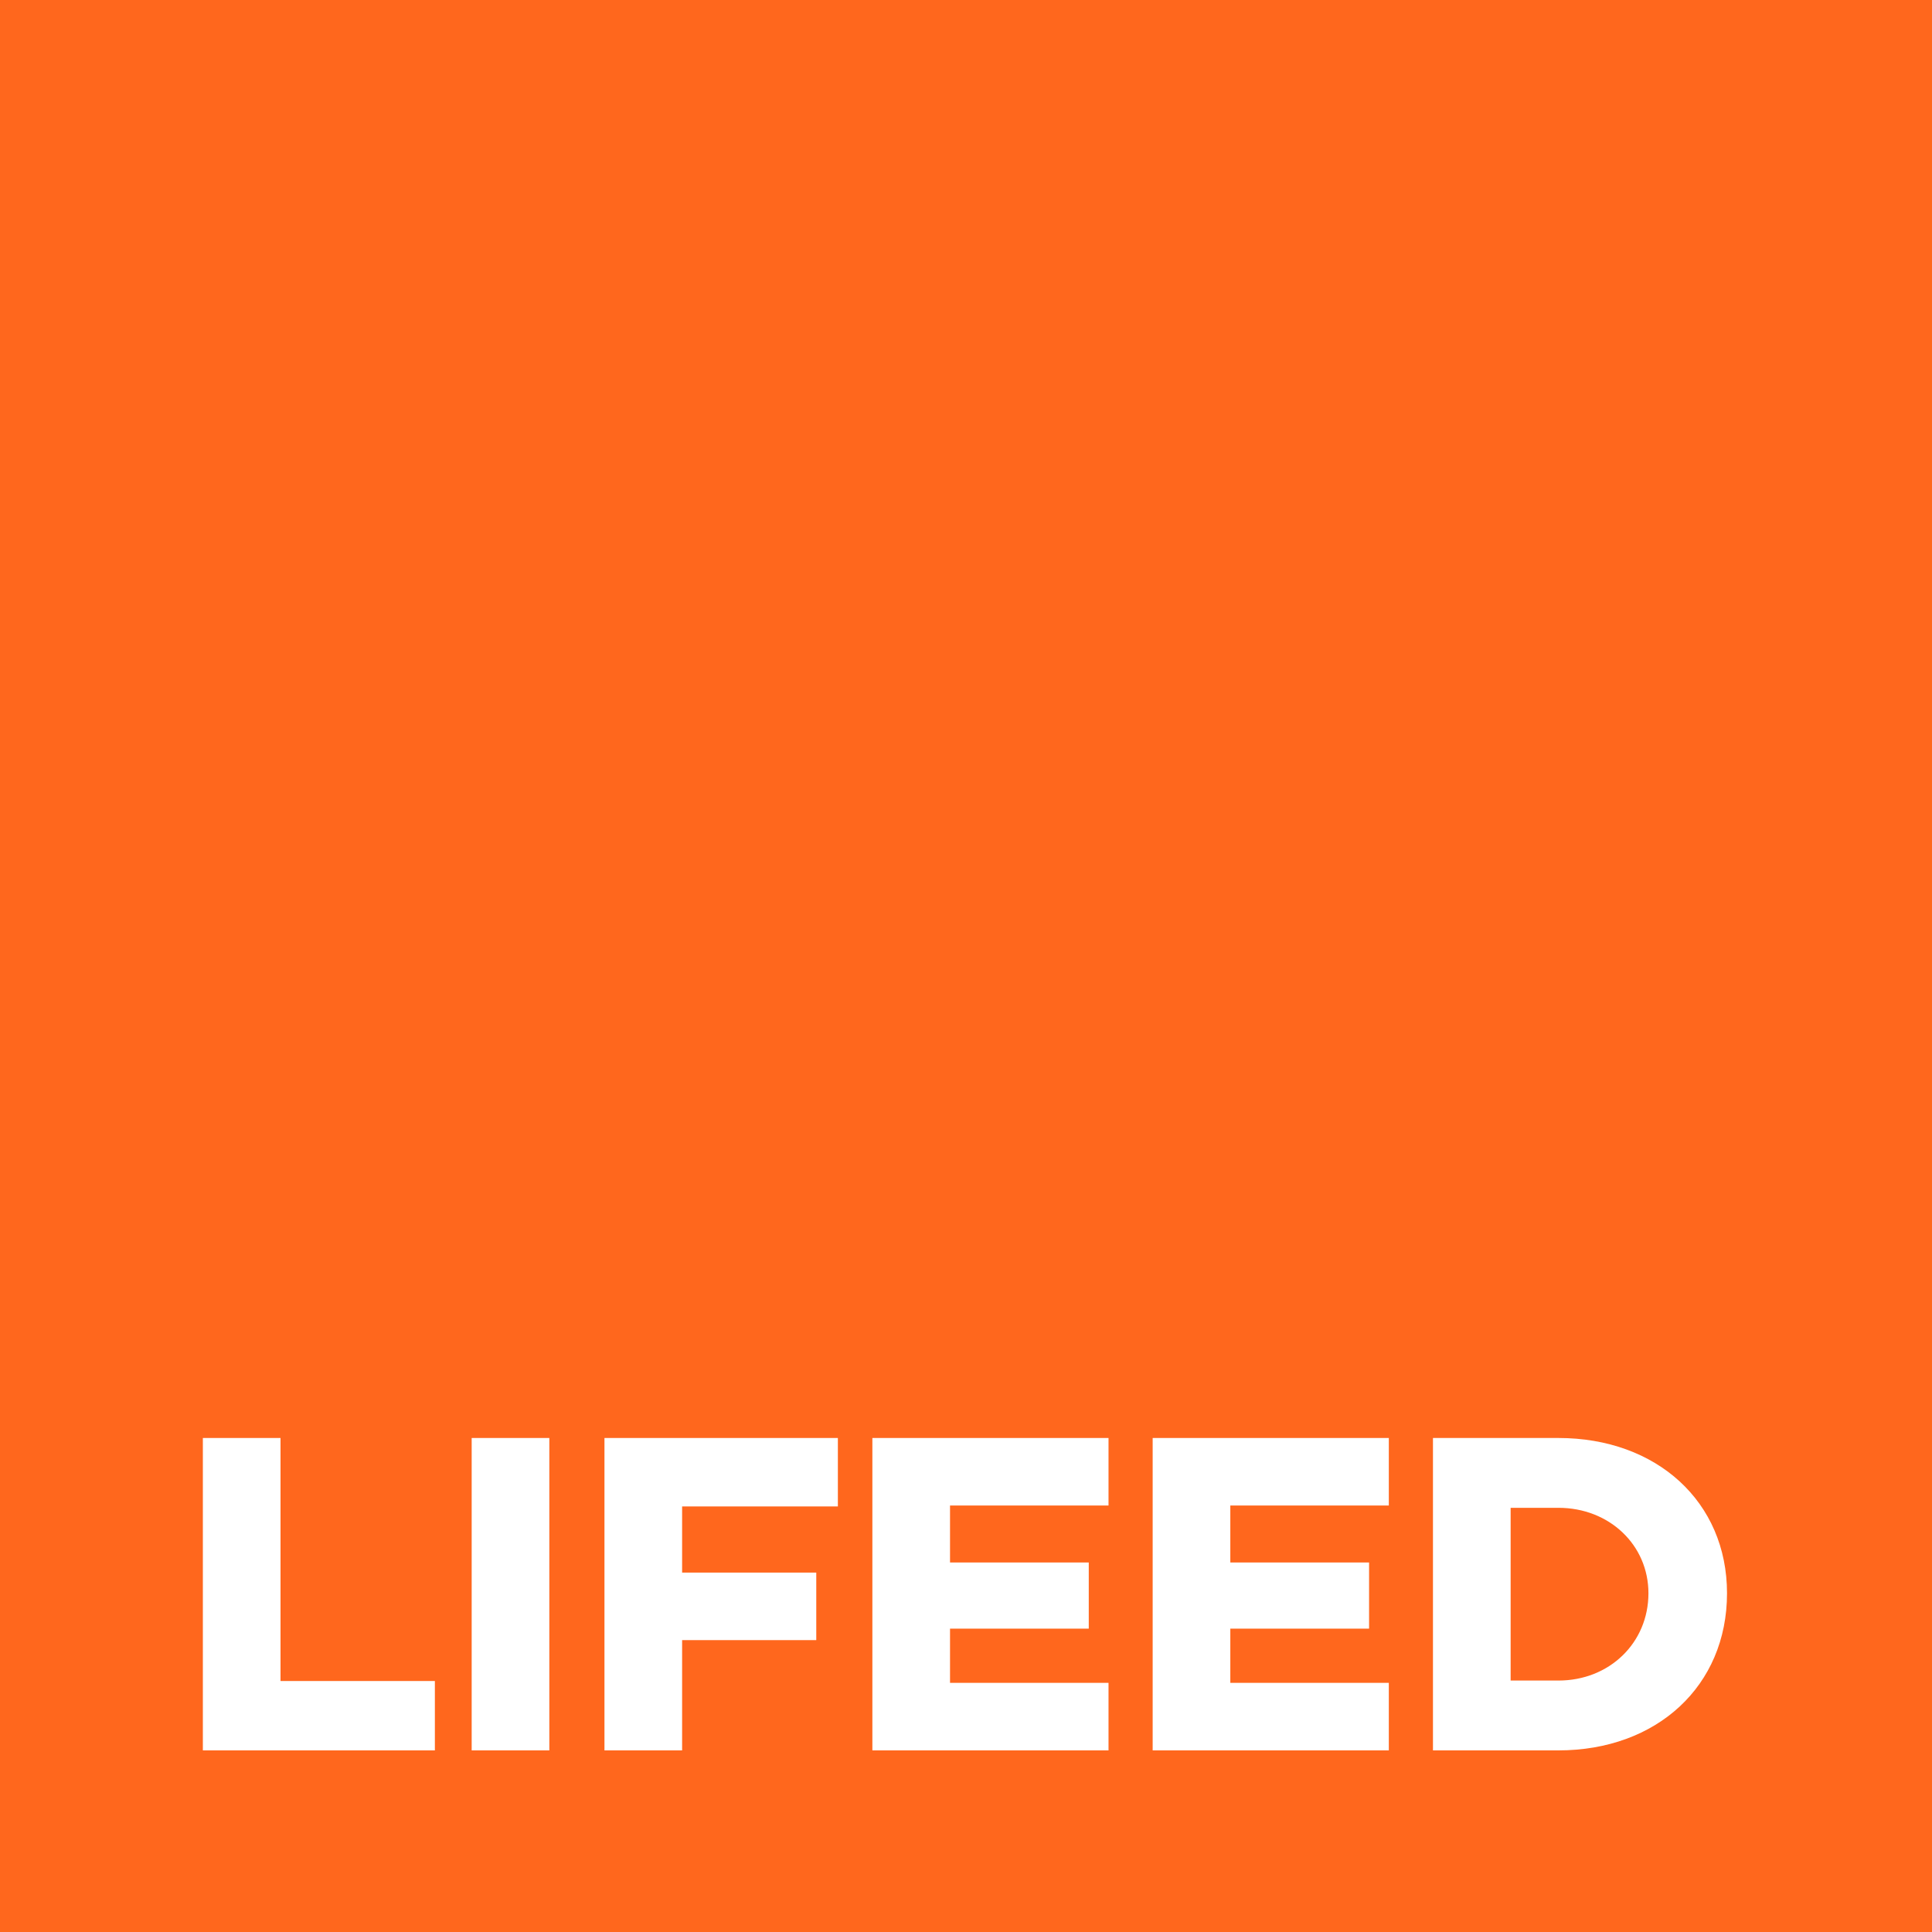 <?xml version="1.0" encoding="UTF-8"?> <svg xmlns="http://www.w3.org/2000/svg" xmlns:xlink="http://www.w3.org/1999/xlink" width="100px" height="100px" viewBox="0 0 100 100" version="1.1"><title>Assets/Brand/Logo</title><g id="Assets/Brand/Logo" stroke="none" stroke-width="1" fill="none" fill-rule="evenodd"><polygon id="Fill-1" fill="#FF671D" points="0 100 100 100 100 0 0 0"></polygon><polygon id="Fill-2" fill="#FFFFFF" points="14.519 74.43 10.5 74.43 10.5 90.6 22.509 90.6 22.509 87.009 14.519 87.009"></polygon><polygon id="Fill-3" fill="#FFFFFF" points="24.414 90.6 28.433 90.6 28.433 74.43 24.414 74.43"></polygon><polygon id="Fill-4" fill="#FFFFFF" points="31.287 90.6 35.306 90.6 35.306 84.892 42.25 84.892 42.25 81.397 35.306 81.397 35.306 77.973 43.368 77.973 43.368 74.43 31.287 74.43"></polygon><polygon id="Fill-5" fill="#FFFFFF" points="45.154 90.6 57.377 90.6 57.377 87.104 49.173 87.104 49.173 84.298 56.354 84.298 56.354 80.874 49.173 80.874 49.173 77.925 57.377 77.925 57.377 74.43 45.154 74.43"></polygon><polygon id="Fill-6" fill="#FFFFFF" points="59.662 90.6 71.885 90.6 71.885 87.104 63.681 87.104 63.681 84.298 70.863 84.298 70.863 80.874 63.681 80.874 63.681 77.925 71.885 77.925 71.885 74.43 59.662 74.43"></polygon><path d="M80.663,86.985 L78.19,86.985 L78.19,78.044 L80.663,78.044 C83.302,78.044 85.323,79.97 85.323,82.467 C85.323,85.035 83.302,86.985 80.663,86.985 M80.663,74.43 L74.17,74.43 L74.17,90.6 L80.663,90.6 C85.752,90.6 89.39,87.27 89.39,82.467 C89.39,77.735 85.752,74.43 80.663,74.43" id="Fill-7" fill="#FFFFFF"></path></g></svg> 